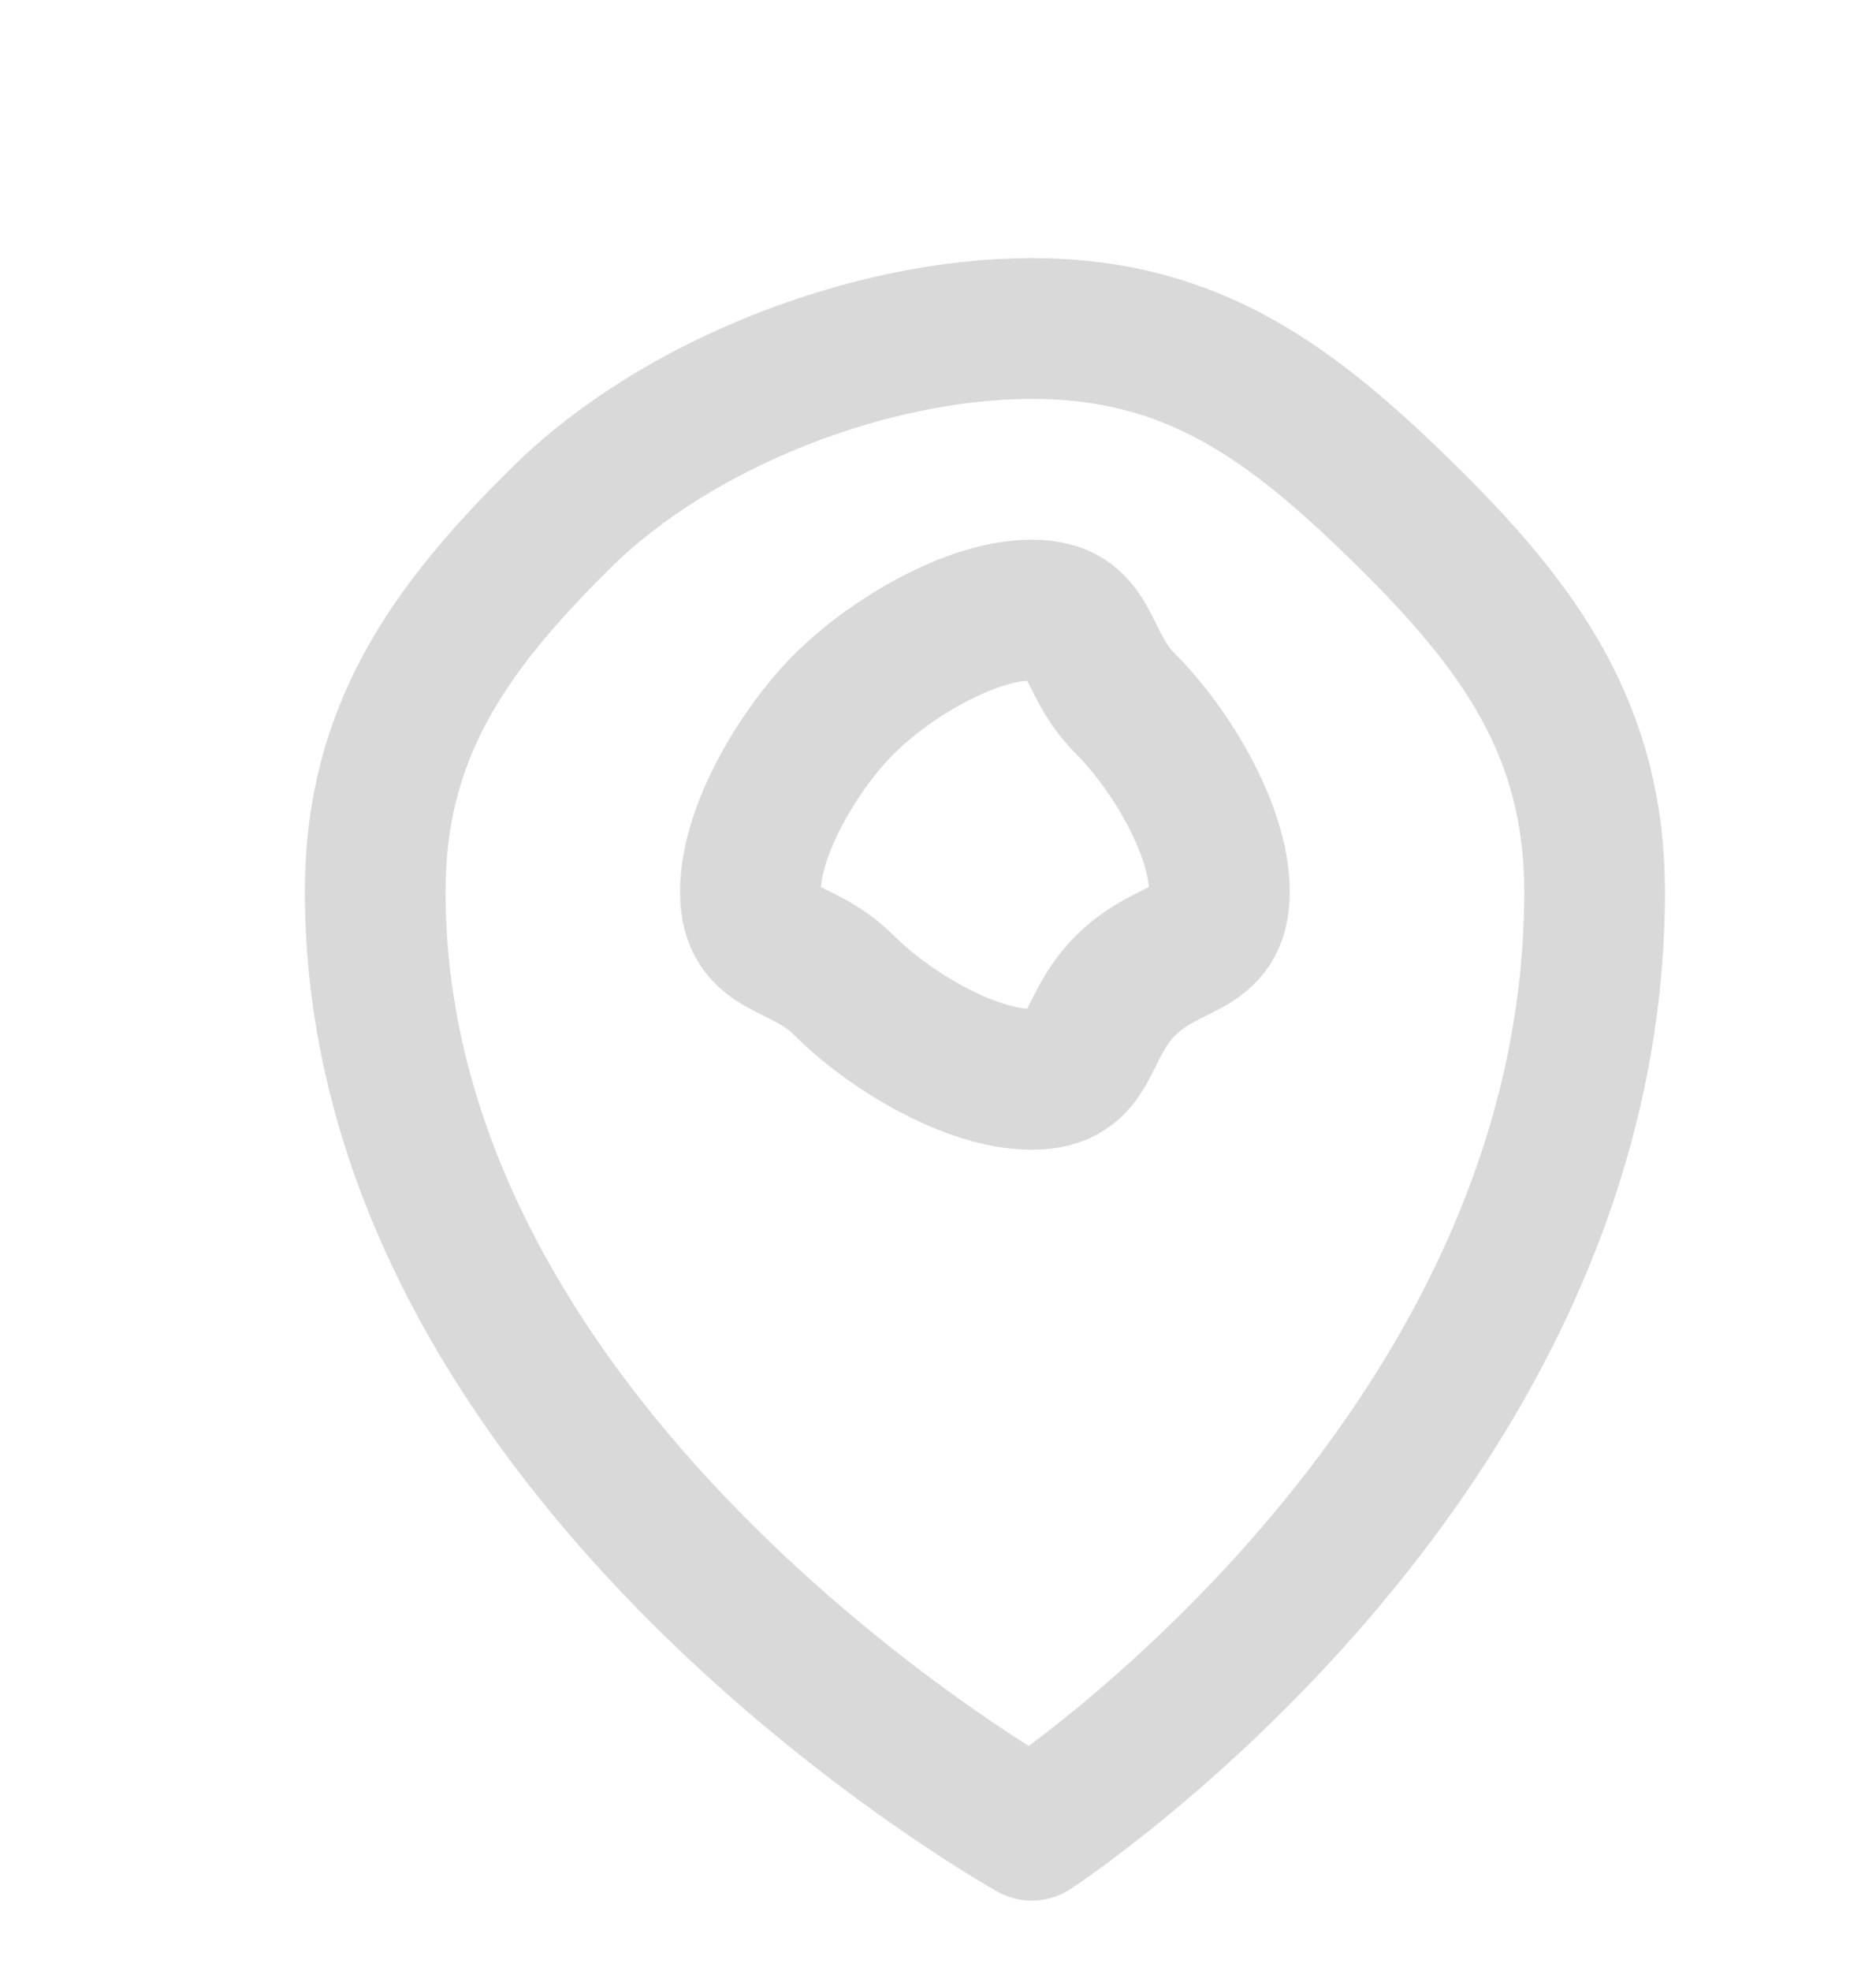 <svg width="20" height="21" viewBox="0 0 20 21" fill="none" xmlns="http://www.w3.org/2000/svg">
<g clip-path="url(#clip0_169_1733)">
<path d="M13 9.5C13 10.163 12.469 10.031 12 10.5C11.531 10.969 11.663 11.5 11 11.5C10.337 11.5 9.469 10.969 9 10.5C8.531 10.031 8 10.163 8 9.5C8 8.837 8.531 7.969 9 7.5C9.469 7.031 10.337 6.5 11 6.5C11.663 6.5 11.531 7.031 12 7.5C12.469 7.969 13 8.837 13 9.5Z" stroke="#D9D9D9" stroke-width="1.5" stroke-linecap="round" stroke-linejoin="round"/>
<path d="M17 9.5C17 15.595 11 19.5 11 19.5C11 19.5 4 15.595 4 9.5C4 7.803 4.781 6.7 6 5.5C7.219 4.3 9.276 3.5 11 3.5C12.724 3.5 13.781 4.3 15 5.5C16.219 6.7 17 7.803 17 9.5Z" stroke="#D9D9D9" stroke-width="1.5" stroke-linecap="round" stroke-linejoin="round"/>
</g>
<defs>
<clipPath id="clip0_169_1733">
<rect width="20" height="20" fill="white" transform="translate(0 0.5)"/>
</clipPath>
</defs>
</svg>
